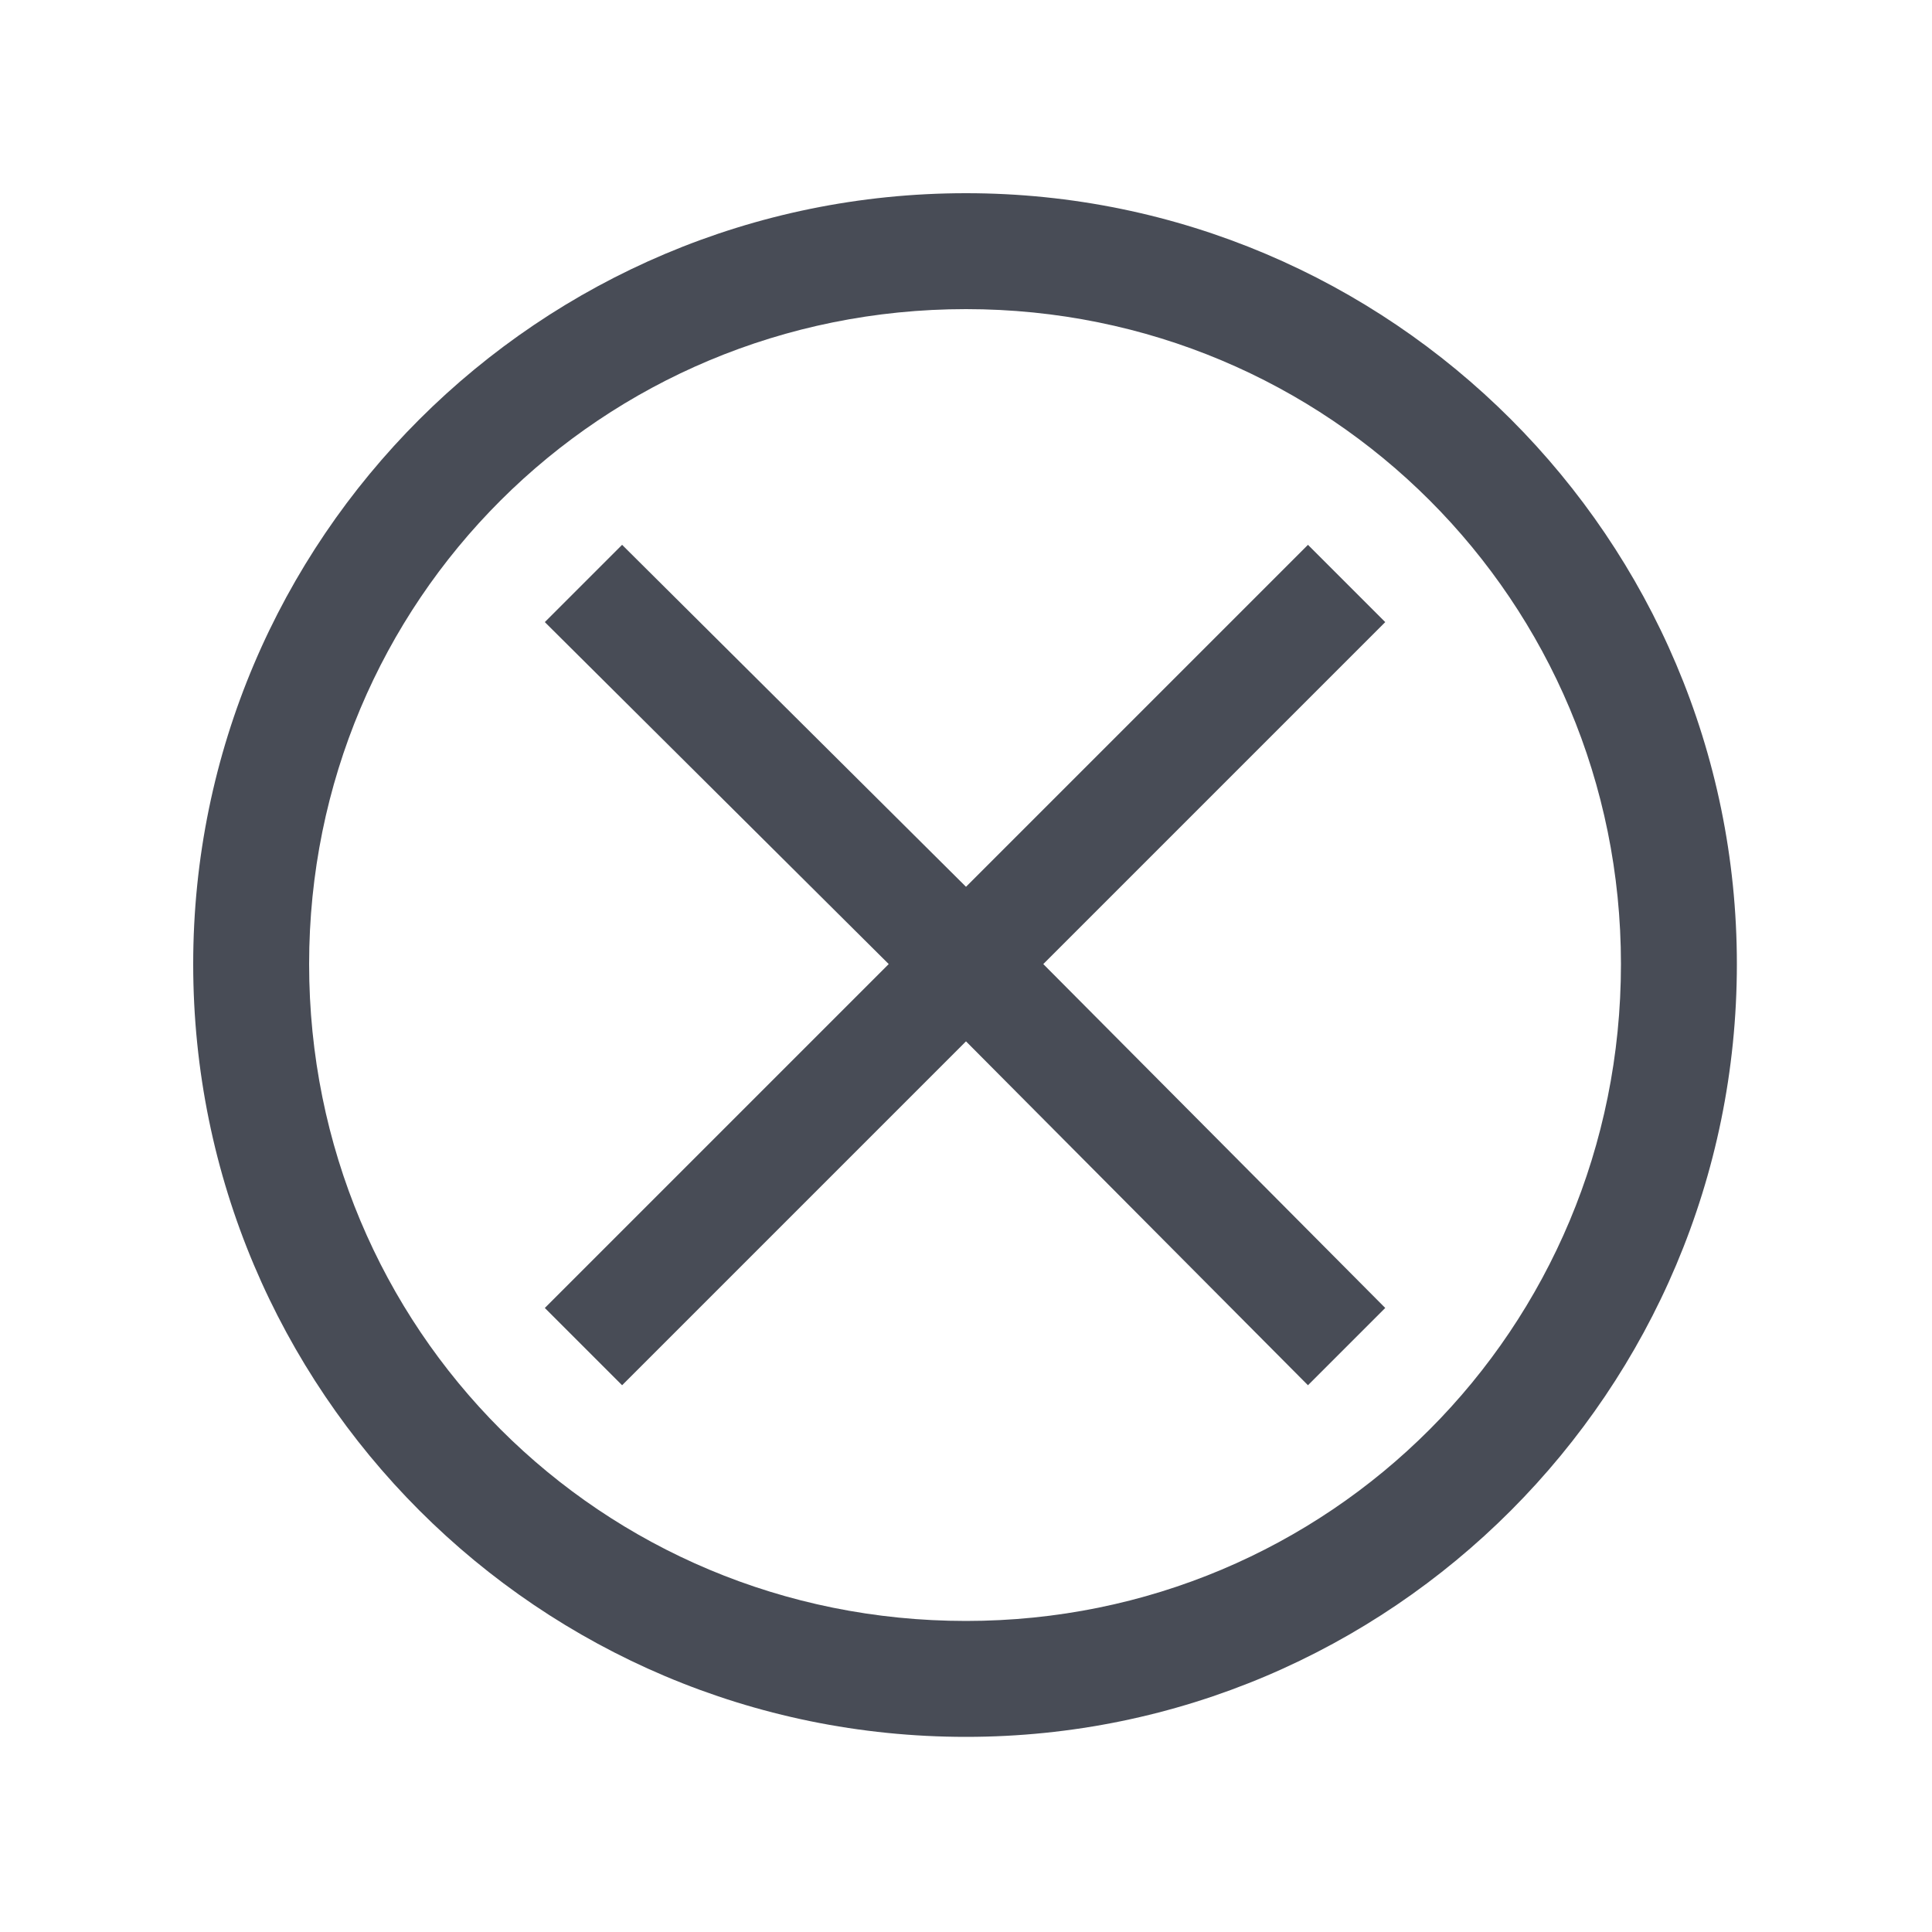 <?xml version="1.0" encoding="UTF-8"?> <svg xmlns="http://www.w3.org/2000/svg" width="40" height="40" viewBox="0 0 40 40" fill="none"><path d="M20 35.96C11.16 35.96 4 28.8 4 19.96C4 11.16 11.16 4 20 4C28.8 4 35.96 11.16 35.96 19.96C35.96 28.8 28.8 35.96 20 35.96ZM20 33.56C27.52 33.56 33.56 27.52 33.56 19.96C33.56 12.44 27.52 6.4 20 6.4C12.44 6.4 6.4 12.44 6.4 19.96C6.4 27.52 12.44 33.56 20 33.56ZM12.88 28.68L11.28 27.08L18.4 19.96L11.28 12.88L12.88 11.28L20 18.36L27.08 11.28L28.68 12.88L21.6 19.96L28.68 27.08L27.08 28.68L20 21.56L12.88 28.68Z" fill="#484C56"></path></svg> 